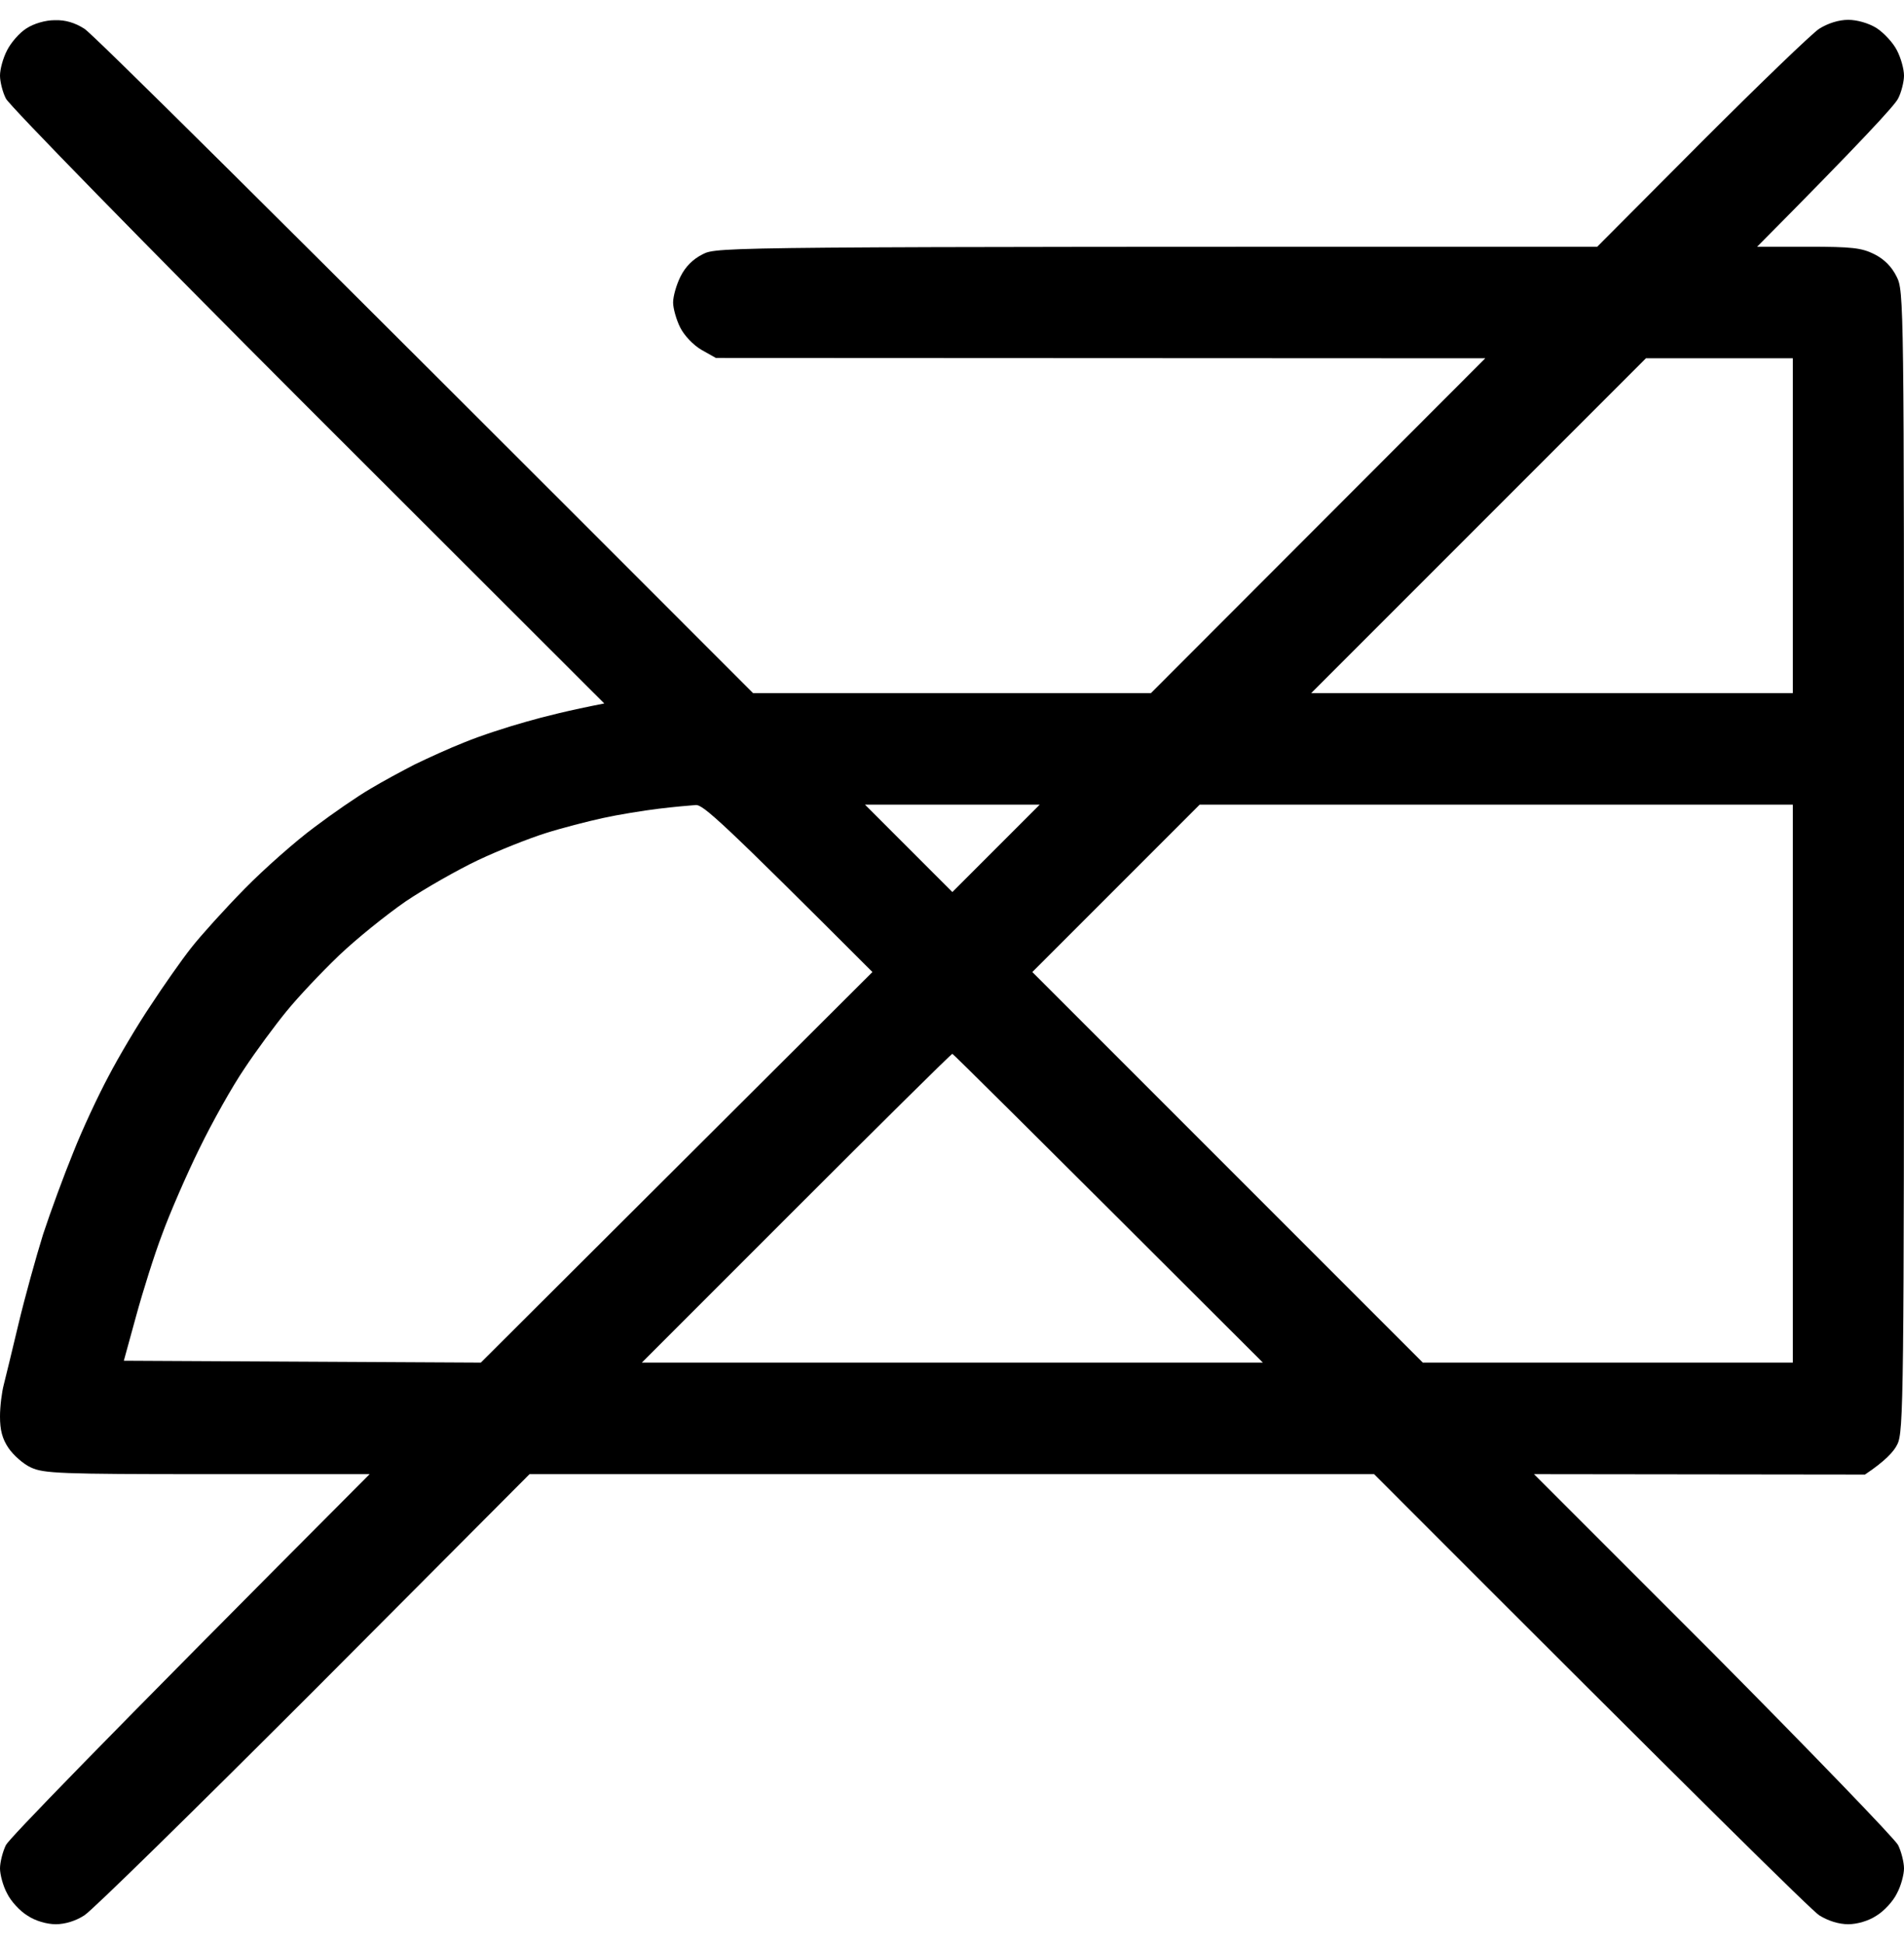 <svg width="48" height="49" viewBox="0 0 48 49" fill="none" xmlns="http://www.w3.org/2000/svg">
<g id="iron 1" clip-path="url(#clip0_9603_628)">
<path id="Path 0" fill-rule="evenodd" clip-rule="evenodd" d="M1.387 0.509C1.65 0.5 1.894 0.575 2.128 0.725C2.325 0.847 6.197 4.672 18.984 17.469H29.016L37.444 9.031L18.047 9.022L17.681 8.816C17.475 8.694 17.25 8.459 17.147 8.253C17.053 8.066 16.969 7.775 16.969 7.625C16.969 7.466 17.053 7.175 17.156 6.969C17.281 6.719 17.469 6.531 17.719 6.406C18.084 6.219 18.281 6.219 40.266 6.219L42.891 3.584C44.334 2.141 45.675 0.847 45.862 0.725C46.087 0.584 46.359 0.5 46.594 0.5C46.819 0.5 47.109 0.584 47.306 0.706C47.494 0.828 47.728 1.081 47.822 1.269C47.925 1.466 48 1.747 48 1.906C48 2.056 47.934 2.328 47.85 2.487C47.766 2.656 46.931 3.566 44.297 6.219H45.581C46.688 6.219 46.931 6.247 47.25 6.406C47.5 6.531 47.688 6.719 47.812 6.969C48 7.334 48 7.531 48 21.716C48 35.206 47.991 36.097 47.831 36.406C47.747 36.584 47.522 36.828 47.016 37.166L38.672 37.156L43.191 41.675C45.666 44.169 47.766 46.344 47.85 46.503C47.934 46.672 48 46.944 48 47.094C48 47.244 47.925 47.534 47.822 47.722C47.728 47.919 47.494 48.172 47.306 48.284C47.109 48.416 46.819 48.5 46.594 48.5C46.359 48.5 46.087 48.416 45.862 48.275C45.675 48.153 43.069 45.594 34.641 37.156H13.35L7.922 42.603C4.931 45.594 2.325 48.153 2.128 48.275C1.913 48.416 1.641 48.5 1.406 48.5C1.181 48.5 0.891 48.416 0.694 48.284C0.506 48.172 0.272 47.919 0.178 47.722C0.075 47.534 0 47.244 0 47.094C0 46.944 0.066 46.672 0.15 46.503C0.234 46.344 2.325 44.169 9.319 37.156H5.222C1.509 37.156 1.097 37.138 0.778 36.987C0.591 36.903 0.338 36.678 0.216 36.5C0.056 36.266 0 36.041 0 35.703C0 35.441 0.047 35.084 0.094 34.906C0.141 34.728 0.309 34.025 0.469 33.359C0.628 32.694 0.909 31.681 1.087 31.109C1.275 30.538 1.613 29.619 1.847 29.047C2.072 28.475 2.475 27.613 2.737 27.125C2.991 26.637 3.469 25.831 3.797 25.344C4.116 24.856 4.575 24.2 4.819 23.891C5.062 23.581 5.662 22.916 6.169 22.4C6.666 21.894 7.453 21.2 7.922 20.853C8.381 20.506 9.019 20.066 9.328 19.887C9.637 19.7 10.144 19.428 10.453 19.269C10.762 19.119 11.334 18.856 11.719 18.706C12.103 18.547 12.797 18.322 13.266 18.191C13.725 18.059 14.363 17.9 15.234 17.731L7.763 10.269C3.656 6.162 0.234 2.656 0.15 2.487C0.066 2.328 0 2.056 0 1.906C0 1.747 0.075 1.466 0.178 1.269C0.272 1.081 0.487 0.828 0.666 0.716C0.853 0.594 1.144 0.509 1.378 0.509H1.387ZM33.056 17.469H45.197V9.031H41.494L33.056 17.469ZM15.197 20.619C14.812 20.703 14.156 20.872 13.744 21.003C13.331 21.134 12.572 21.434 12.056 21.678C11.541 21.922 10.716 22.391 10.228 22.719C9.741 23.056 8.981 23.666 8.541 24.087C8.1 24.509 7.509 25.137 7.219 25.494C6.928 25.85 6.45 26.497 6.159 26.938C5.859 27.378 5.353 28.278 5.025 28.953C4.697 29.619 4.275 30.594 4.088 31.109C3.891 31.625 3.6 32.553 3.431 33.172L3.122 34.297L12.122 34.344L21.994 24.5C18.197 20.703 17.728 20.281 17.541 20.291C17.409 20.3 16.988 20.337 16.603 20.384C16.219 20.431 15.581 20.534 15.197 20.619ZM24.009 22.484L26.212 20.281H21.806L24.009 22.484ZM26.025 24.5L35.869 34.344H45.197V20.281H30.244L26.025 24.5ZM16.181 34.344H31.837C25.8 28.316 24.028 26.562 24.009 26.562C23.981 26.562 22.209 28.316 20.072 30.453L16.181 34.344Z" fill="black"/>
</g>
<defs>
<clipPath id="clip0_9603_628">
<rect width="48" height="48" fill="white" transform="translate(0 0.5)"/>
</clipPath>
</defs>
</svg>
